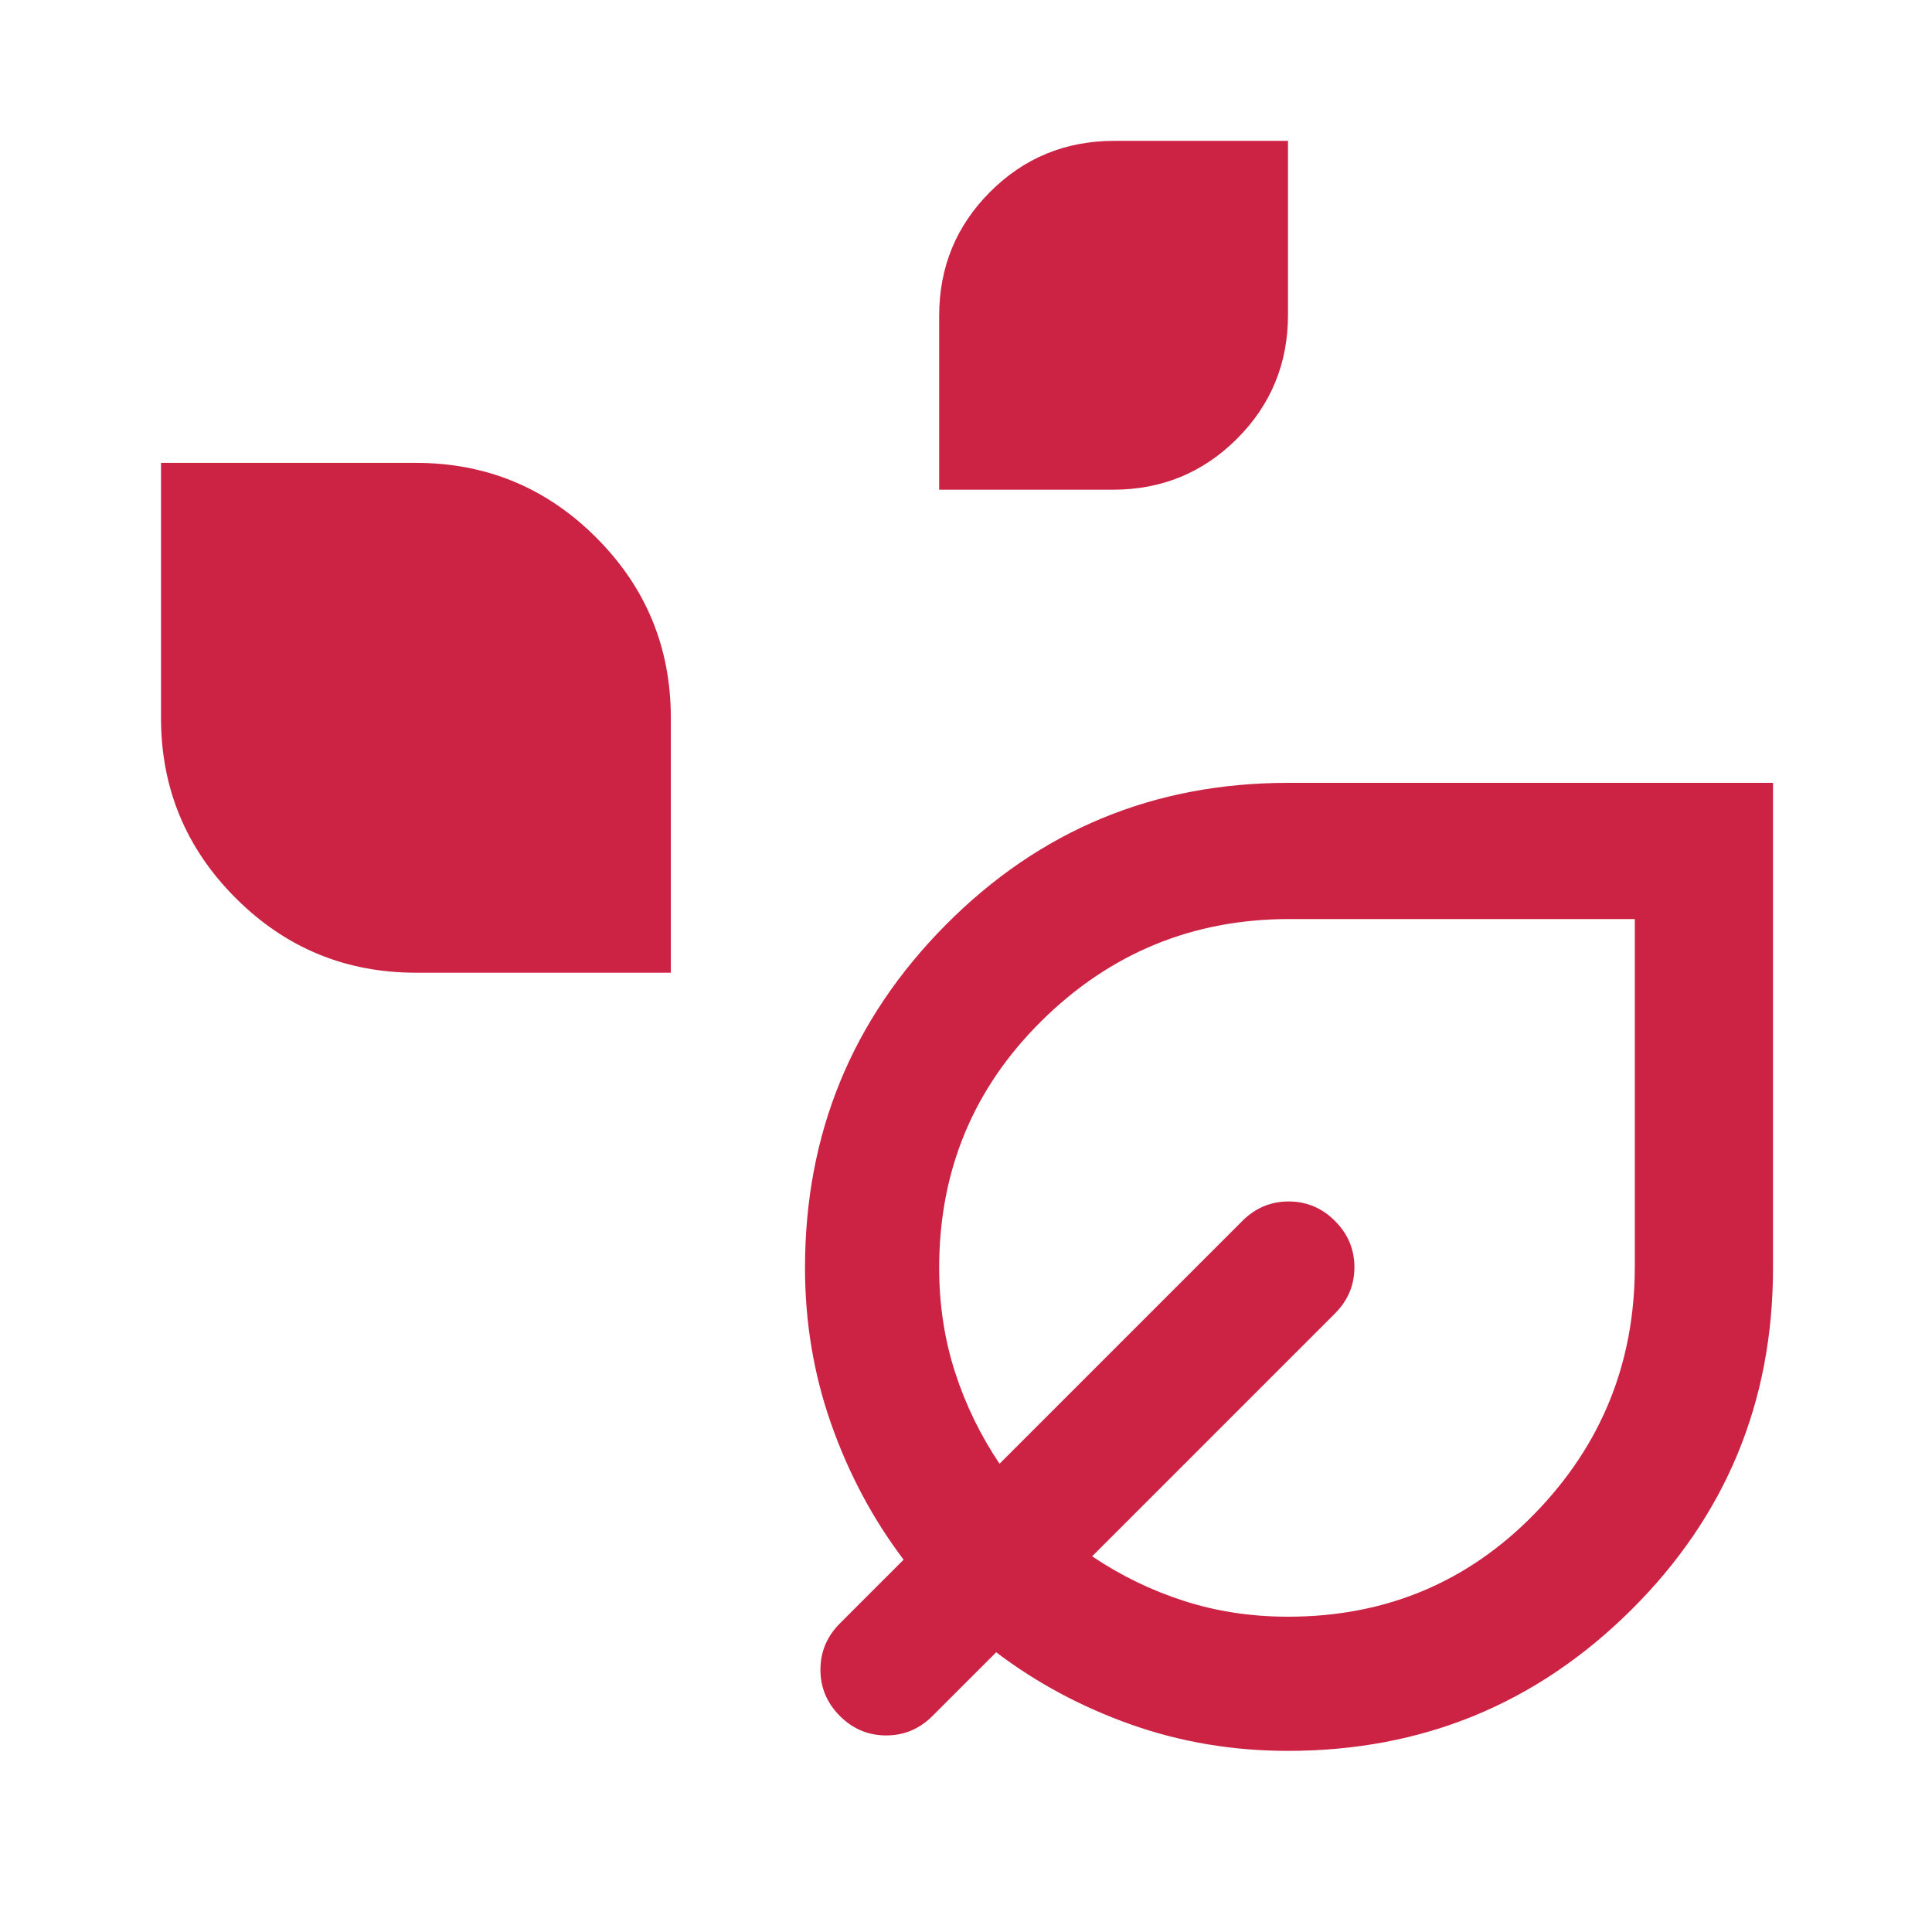 <svg fill="#C240E" width="40px" viewBox="0 -960 960 960" height="40px" xmlns="http://www.w3.org/2000/svg"><path d="M466.67-716.67v-86.38q0-36.28 25.33-61.62Q517.33-890 553.62-890H640v86.38q0 36.29-25.33 61.62-25.34 25.33-61.62 25.33h-86.38Zm-260 240q-52.48 0-89.57-37.09Q80-550.86 80-603.33V-730h126.67q52.47 0 89.57 37.1 37.09 37.09 37.09 89.57v126.66H206.67ZM640-90q-41 0-77.92-13.07Q525.16-116.13 495-139l-31.67 31.67q-9.66 9.66-23 9.66-13.33 0-23-9.66-9.66-9.67-9.66-23 0-13.34 9.66-23L449-185q-22.87-30.25-35.93-67.28Q400-289.32 400-330q0-100 70-170.5T640-571h241v241q0 100-70.5 170T640-90Zm0-66.67q72.62 0 122.48-51.11 49.85-51.11 49.85-122.89v-172.66H640.67q-71.78 0-122.89 50.37-51.11 50.38-51.11 122.96 0 27.31 7.83 51.66 7.83 24.34 22.17 45.67l120.66-120.66q9.67-9.67 23-9.67 13.34 0 23 9.67 9.67 9.66 9.67 23 0 13.33-9.67 23L542.67-186.67q21.33 14.34 45.67 22.17 24.35 7.83 51.66 7.83Zm.33-173.66Z"></path></svg>